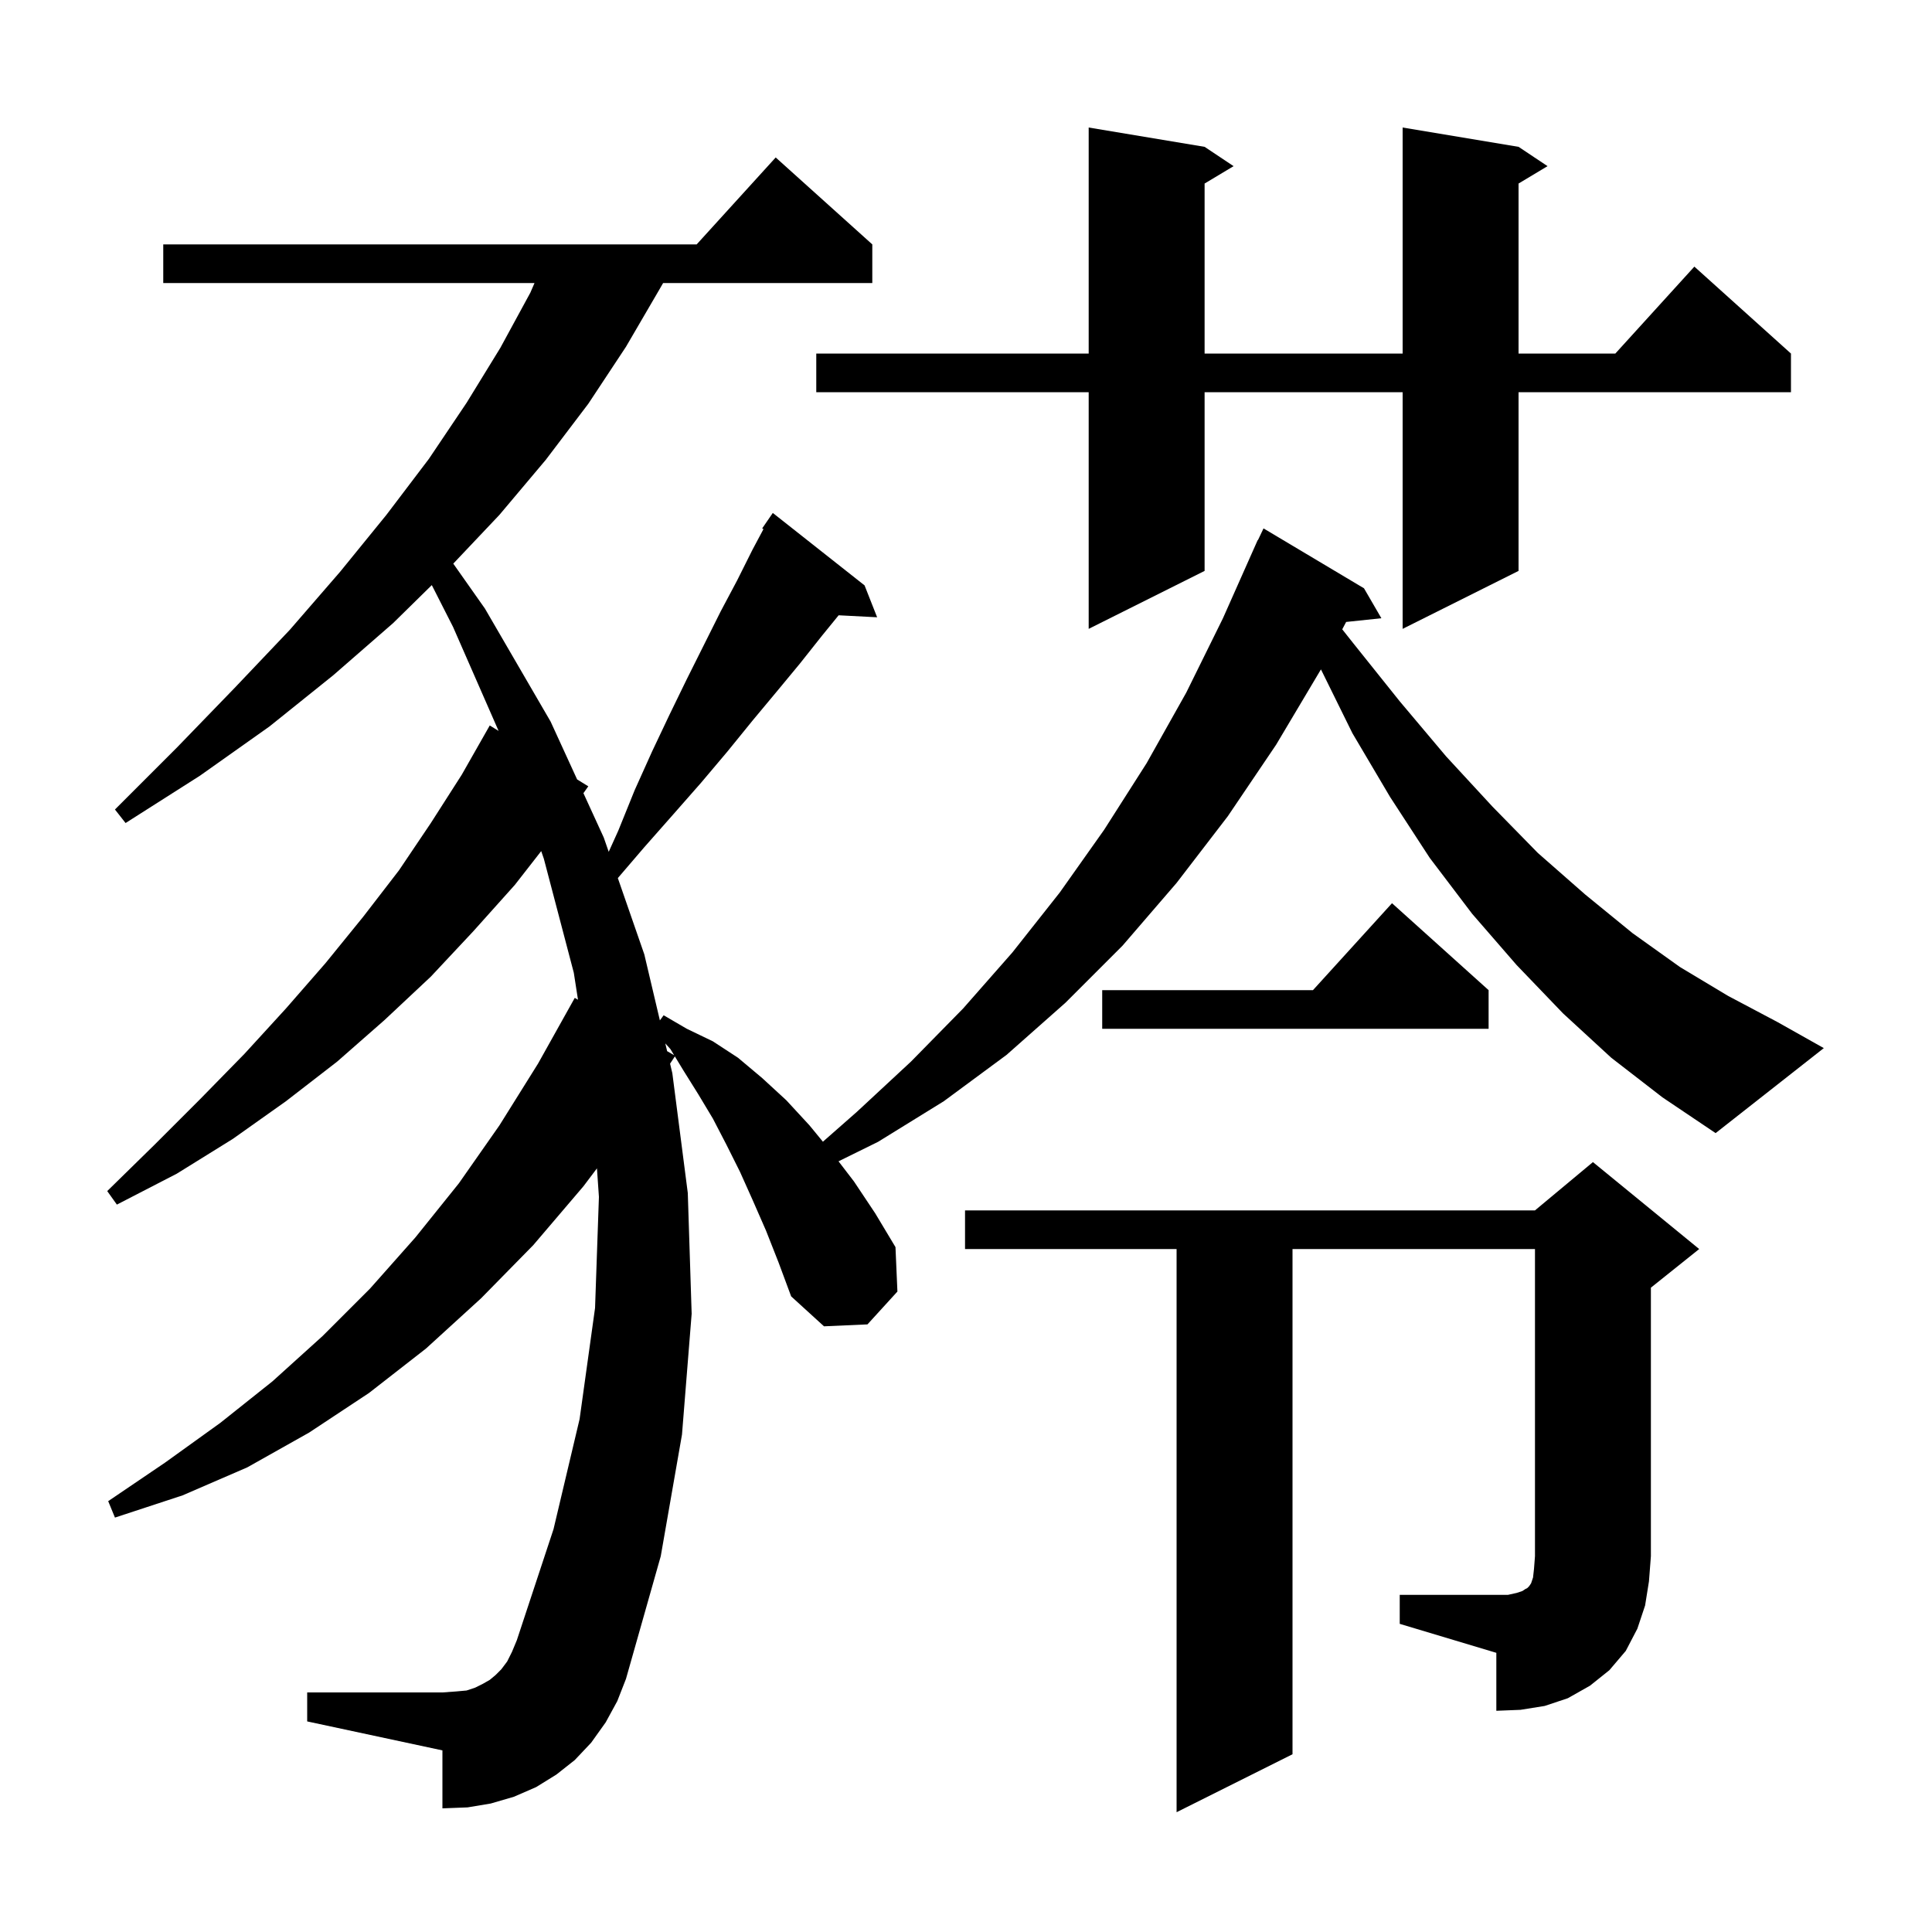 <svg xmlns="http://www.w3.org/2000/svg" xmlns:xlink="http://www.w3.org/1999/xlink" version="1.1" baseProfile="full" viewBox="0 0 200 200" width="200" height="200"><g fill="currentColor"><path d="M 144.9 165.1 L 156.1 165.1 L 157.0 164.9 L 157.6 164.7 L 157.9 164.5 L 158.1 164.4 L 158.3 164.2 L 158.5 163.9 L 158.7 163.3 L 158.8 162.4 L 158.9 161.1 L 158.9 129.3 L 133.8 129.3 L 133.8 181.6 L 121.8 187.6 L 121.8 129.3 L 99.9 129.3 L 99.9 125.3 L 158.9 125.3 L 164.9 120.3 L 175.9 129.3 L 170.9 133.3 L 170.9 161.1 L 170.7 163.7 L 170.3 166.2 L 169.5 168.6 L 168.3 170.9 L 166.6 172.9 L 164.6 174.5 L 162.3 175.8 L 159.9 176.6 L 157.4 177.0 L 154.9 177.1 L 154.9 171.1 L 144.9 168.1 Z M 166.8 109.5 L 161.8 104.9 L 157.0 99.9 L 152.4 94.6 L 148.0 88.8 L 143.9 82.5 L 140.0 75.9 L 136.744 69.295 L 132.1 77.1 L 127.1 84.5 L 121.8 91.4 L 116.2 97.9 L 110.3 103.8 L 104.2 109.2 L 97.7 114.0 L 90.9 118.2 L 86.804 120.219 L 88.4 122.3 L 90.6 125.6 L 92.7 129.1 L 92.9 133.7 L 89.8 137.1 L 85.3 137.3 L 81.9 134.2 L 80.6 130.7 L 79.3 127.4 L 77.9 124.2 L 76.6 121.3 L 75.2 118.5 L 73.8 115.8 L 72.3 113.3 L 70.8 110.9 L 69.862 109.358 L 69.367 110.111 L 69.6 111.1 L 71.2 123.5 L 71.6 136.0 L 70.6 148.5 L 68.4 161.1 L 64.8 173.8 L 63.9 176.1 L 62.7 178.3 L 61.2 180.4 L 59.5 182.2 L 57.6 183.7 L 55.5 185.0 L 53.2 186.0 L 50.8 186.7 L 48.4 187.1 L 45.8 187.2 L 45.8 181.2 L 31.8 178.2 L 31.8 175.2 L 45.8 175.2 L 47.2 175.1 L 48.3 175.0 L 49.2 174.7 L 50.0 174.3 L 50.7 173.9 L 51.3 173.4 L 51.9 172.8 L 52.5 172.0 L 53.0 171.0 L 53.5 169.8 L 57.3 158.3 L 60.0 146.9 L 61.6 135.4 L 62.0 123.9 L 61.796 120.948 L 60.4 122.8 L 55.2 128.9 L 49.8 134.4 L 44.1 139.6 L 38.2 144.2 L 32.0 148.3 L 25.6 151.9 L 18.9 154.8 L 11.9 157.1 L 11.2 155.4 L 17.1 151.4 L 22.8 147.3 L 28.2 143.0 L 33.4 138.3 L 38.3 133.4 L 43.0 128.1 L 47.5 122.5 L 51.7 116.5 L 55.7 110.1 L 59.5 103.3 L 59.833 103.492 L 59.4 100.7 L 56.3 88.9 L 56.026 88.105 L 53.3 91.6 L 49.0 96.4 L 44.6 101.1 L 39.8 105.6 L 34.9 109.9 L 29.6 114.0 L 24.1 117.9 L 18.3 121.5 L 12.1 124.7 L 11.1 123.3 L 16.0 118.5 L 20.7 113.8 L 25.3 109.1 L 29.6 104.4 L 33.7 99.7 L 37.6 94.9 L 41.3 90.1 L 44.6 85.2 L 47.8 80.2 L 50.7 75.1 L 51.615 75.665 L 46.9 64.9 L 44.7 60.57 L 40.7 64.5 L 34.5 69.9 L 27.9 75.2 L 20.7 80.3 L 13.0 85.2 L 11.9 83.8 L 18.3 77.4 L 24.3 71.2 L 30.0 65.2 L 35.2 59.2 L 40.0 53.3 L 40.603 52.505 L 40.6 52.5 L 40.614 52.491 L 44.4 47.5 L 48.3 41.7 L 51.8 36.0 L 54.9 30.3 L 55.333 29.3 L 16.9 29.3 L 16.9 25.3 L 72.118 25.3 L 80.3 16.3 L 90.3 25.3 L 90.3 29.3 L 68.646 29.3 L 68.3 29.9 L 64.8 35.9 L 60.9 41.8 L 56.5 47.6 L 51.7 53.3 L 46.923 58.347 L 50.2 63.0 L 57.0 74.7 L 59.743 80.686 L 60.9 81.4 L 60.396 82.109 L 62.5 86.7 L 63.014 88.18 L 64.0 86.0 L 65.7 81.8 L 67.5 77.8 L 69.3 74.0 L 71.1 70.3 L 74.6 63.3 L 76.3 60.1 L 77.9 56.9 L 79.034 54.774 L 78.9 54.7 L 80.0 53.1 L 89.5 60.6 L 90.8 63.9 L 86.816 63.694 L 85.1 65.8 L 82.8 68.7 L 80.4 71.6 L 77.9 74.6 L 75.3 77.8 L 72.6 81.0 L 69.7 84.3 L 66.7 87.7 L 63.958 90.899 L 66.7 98.8 L 68.311 105.631 L 68.7 105.1 L 71.1 106.5 L 73.8 107.8 L 76.4 109.5 L 78.9 111.6 L 81.4 113.9 L 83.8 116.5 L 85.187 118.189 L 88.7 115.1 L 94.3 109.9 L 99.7 104.4 L 104.8 98.6 L 109.7 92.4 L 114.3 85.9 L 118.7 79.0 L 122.8 71.7 L 126.6 64.0 L 130.2 55.9 L 130.223 55.911 L 130.8 54.7 L 141.2 60.9 L 143.0 64.0 L 139.353 64.384 L 138.948 65.148 L 140.1 66.6 L 144.9 72.6 L 149.7 78.3 L 154.5 83.5 L 159.2 88.3 L 164.1 92.6 L 169.0 96.6 L 173.9 100.1 L 178.9 103.1 L 184.0 105.8 L 188.8 108.5 L 177.6 117.3 L 172.1 113.6 Z M 69.062 108.816 L 69.786 109.234 L 69.4 108.6 L 68.872 108.014 Z M 154.1 102.5 L 154.1 106.5 L 114.1 106.5 L 114.1 102.5 L 135.918 102.5 L 144.1 93.5 Z M 157.2 15.2 L 160.2 17.2 L 157.2 19.0 L 157.2 36.6 L 167.218 36.6 L 175.4 27.6 L 185.4 36.6 L 185.4 40.6 L 157.2 40.6 L 157.2 59.1 L 145.2 65.1 L 145.2 40.6 L 124.7 40.6 L 124.7 59.1 L 112.7 65.1 L 112.7 40.6 L 84.5 40.6 L 84.5 36.6 L 112.7 36.6 L 112.7 13.2 L 124.7 15.2 L 127.7 17.2 L 124.7 19.0 L 124.7 36.6 L 145.2 36.6 L 145.2 13.2 Z "/></g></svg>